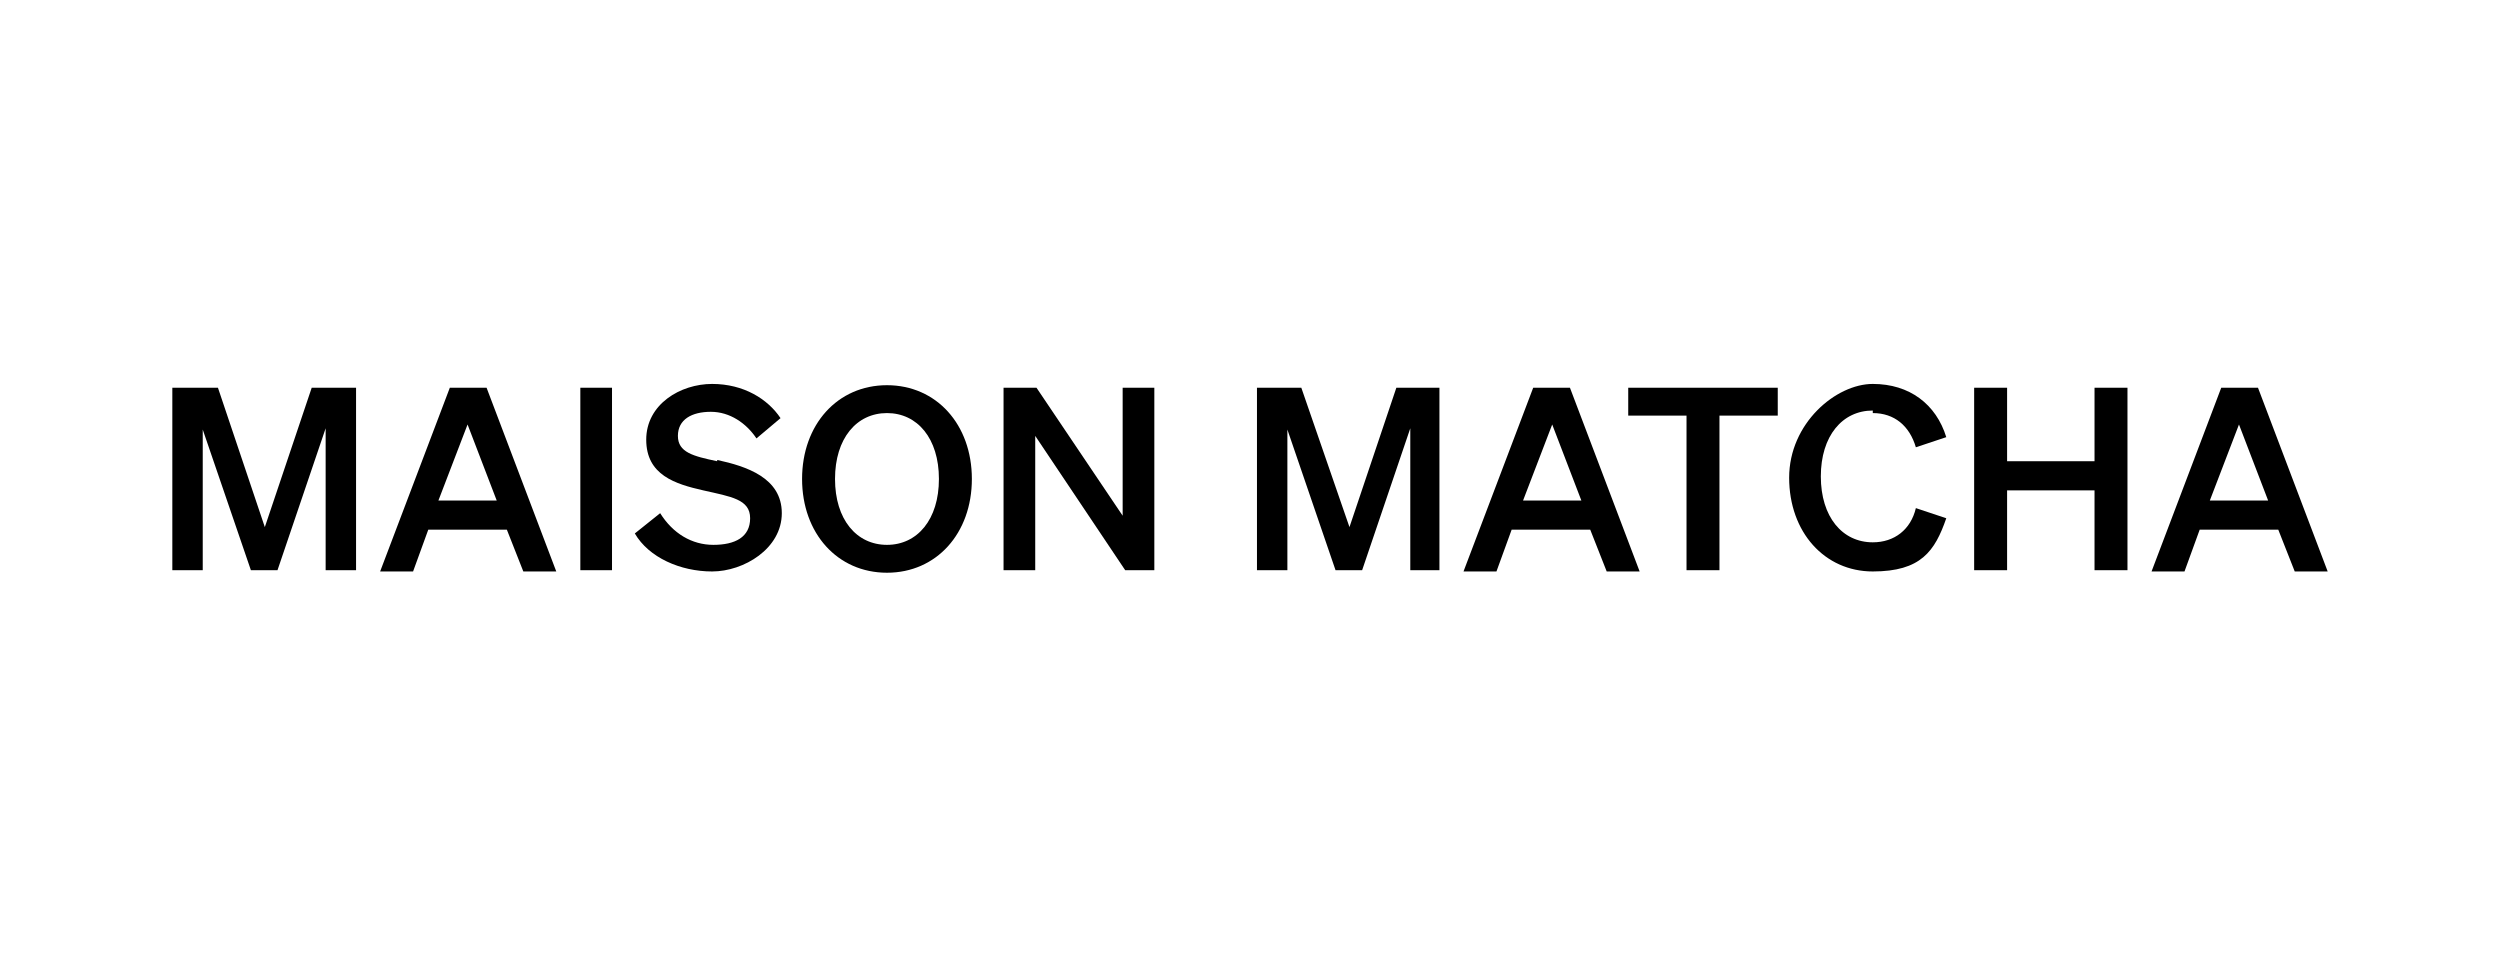 <?xml version="1.0" encoding="UTF-8"?>
<svg id="VARG" xmlns="http://www.w3.org/2000/svg" version="1.1" viewBox="0 0 197.3 75.6">
  <defs>
    <style>
      .cls-1 {
        fill: #000;
        stroke-width: 0px;
      }
    </style>
  </defs>
  <polygon class="cls-1" points="20.9 41.6 17.2 30.6 13.6 30.6 13.6 45 16 45 16 33.9 19.8 45 19.8 45 21.9 45 25.7 33.8 25.7 45 28.1 45 28.1 30.6 24.6 30.6 20.9 41.6"/>
  <path class="cls-1" d="M35.5,30.6l-5.5,14.5h2.6l1.2-3.3h6.2l1.3,3.3h2.6l-5.5-14.5h-2.9ZM34.6,39.5h0l2.3-6,2.3,6h-4.5Z"/>
  <polygon class="cls-1" points="45.8 45 48.3 45 48.3 45 48.3 30.6 45.8 30.6 45.8 45"/>
  <path class="cls-1" d="M56.6,36.4c-1.9-.4-3.1-.7-3.1-2s1.1-1.9,2.6-1.9,2.8.9,3.6,2.1l1.9-1.6c-1-1.5-2.9-2.7-5.4-2.7s-5.2,1.6-5.2,4.4,2.3,3.5,4.5,4c2.2.5,3.7.7,3.7,2.2s-1.2,2.1-2.9,2.1-3.2-.9-4.2-2.5h0s-2,1.6-2,1.6c1.1,1.9,3.6,3,6.1,3s5.5-1.8,5.5-4.6-2.8-3.7-5.1-4.2Z"/>
  <path class="cls-1" d="M70,30.4c-3.9,0-6.7,3.1-6.7,7.4s2.8,7.4,6.7,7.4,6.7-3.1,6.7-7.4-2.8-7.4-6.7-7.4ZM70,43c-2.4,0-4.1-2-4.1-5.2s1.7-5.2,4.1-5.2,4.1,2,4.1,5.2-1.7,5.2-4.1,5.2Z"/>
  <polygon class="cls-1" points="91.1 30.6 88.6 30.6 88.6 40.7 81.8 30.6 79.2 30.6 79.2 45 81.7 45 81.7 34.4 88.8 45 91.1 45 91.1 45 91.1 30.6"/>
  <polygon class="cls-1" points="106.5 41.6 102.7 30.6 99.2 30.6 99.2 45 101.6 45 101.6 33.9 105.4 45 105.4 45 107.5 45 111.3 33.8 111.3 45 113.6 45 113.6 30.6 110.2 30.6 106.5 41.6"/>
  <path class="cls-1" d="M123.9,30.6h-2.9l-5.5,14.5h2.6l1.2-3.3h6.2l1.3,3.3h2.6l-5.5-14.5h0ZM120.2,39.5h0l2.3-6,2.3,6h-4.5Z"/>
  <polygon class="cls-1" points="128.5 32.8 133.1 32.8 133.1 45 135.7 45 135.7 32.8 140.3 32.8 140.3 30.6 128.5 30.6 128.5 32.8"/>
  <path class="cls-1" d="M147.8,32.6c1.7,0,2.9,1,3.4,2.7l2.4-.8c-.8-2.6-2.9-4.2-5.8-4.2s-6.6,3.1-6.6,7.4,2.8,7.4,6.6,7.4,4.9-1.6,5.8-4.2l-2.4-.8c-.4,1.7-1.7,2.7-3.4,2.7h0c-2.4,0-4.1-2-4.1-5.2s1.7-5.2,4.1-5.2Z"/>
  <polygon class="cls-1" points="165.3 36.4 158.4 36.4 158.4 30.6 155.8 30.6 155.8 45 158.4 45 158.4 38.7 165.3 38.7 165.3 45 167.9 45 167.9 30.6 165.3 30.6 165.3 36.4"/>
  <path class="cls-1" d="M178.2,30.6h-2.9l-5.5,14.5h2.6l1.2-3.3h6.2l1.3,3.3h2.6l-5.5-14.5ZM174.4,39.5h0l2.3-6,2.3,6h-4.5Z"/>
</svg>